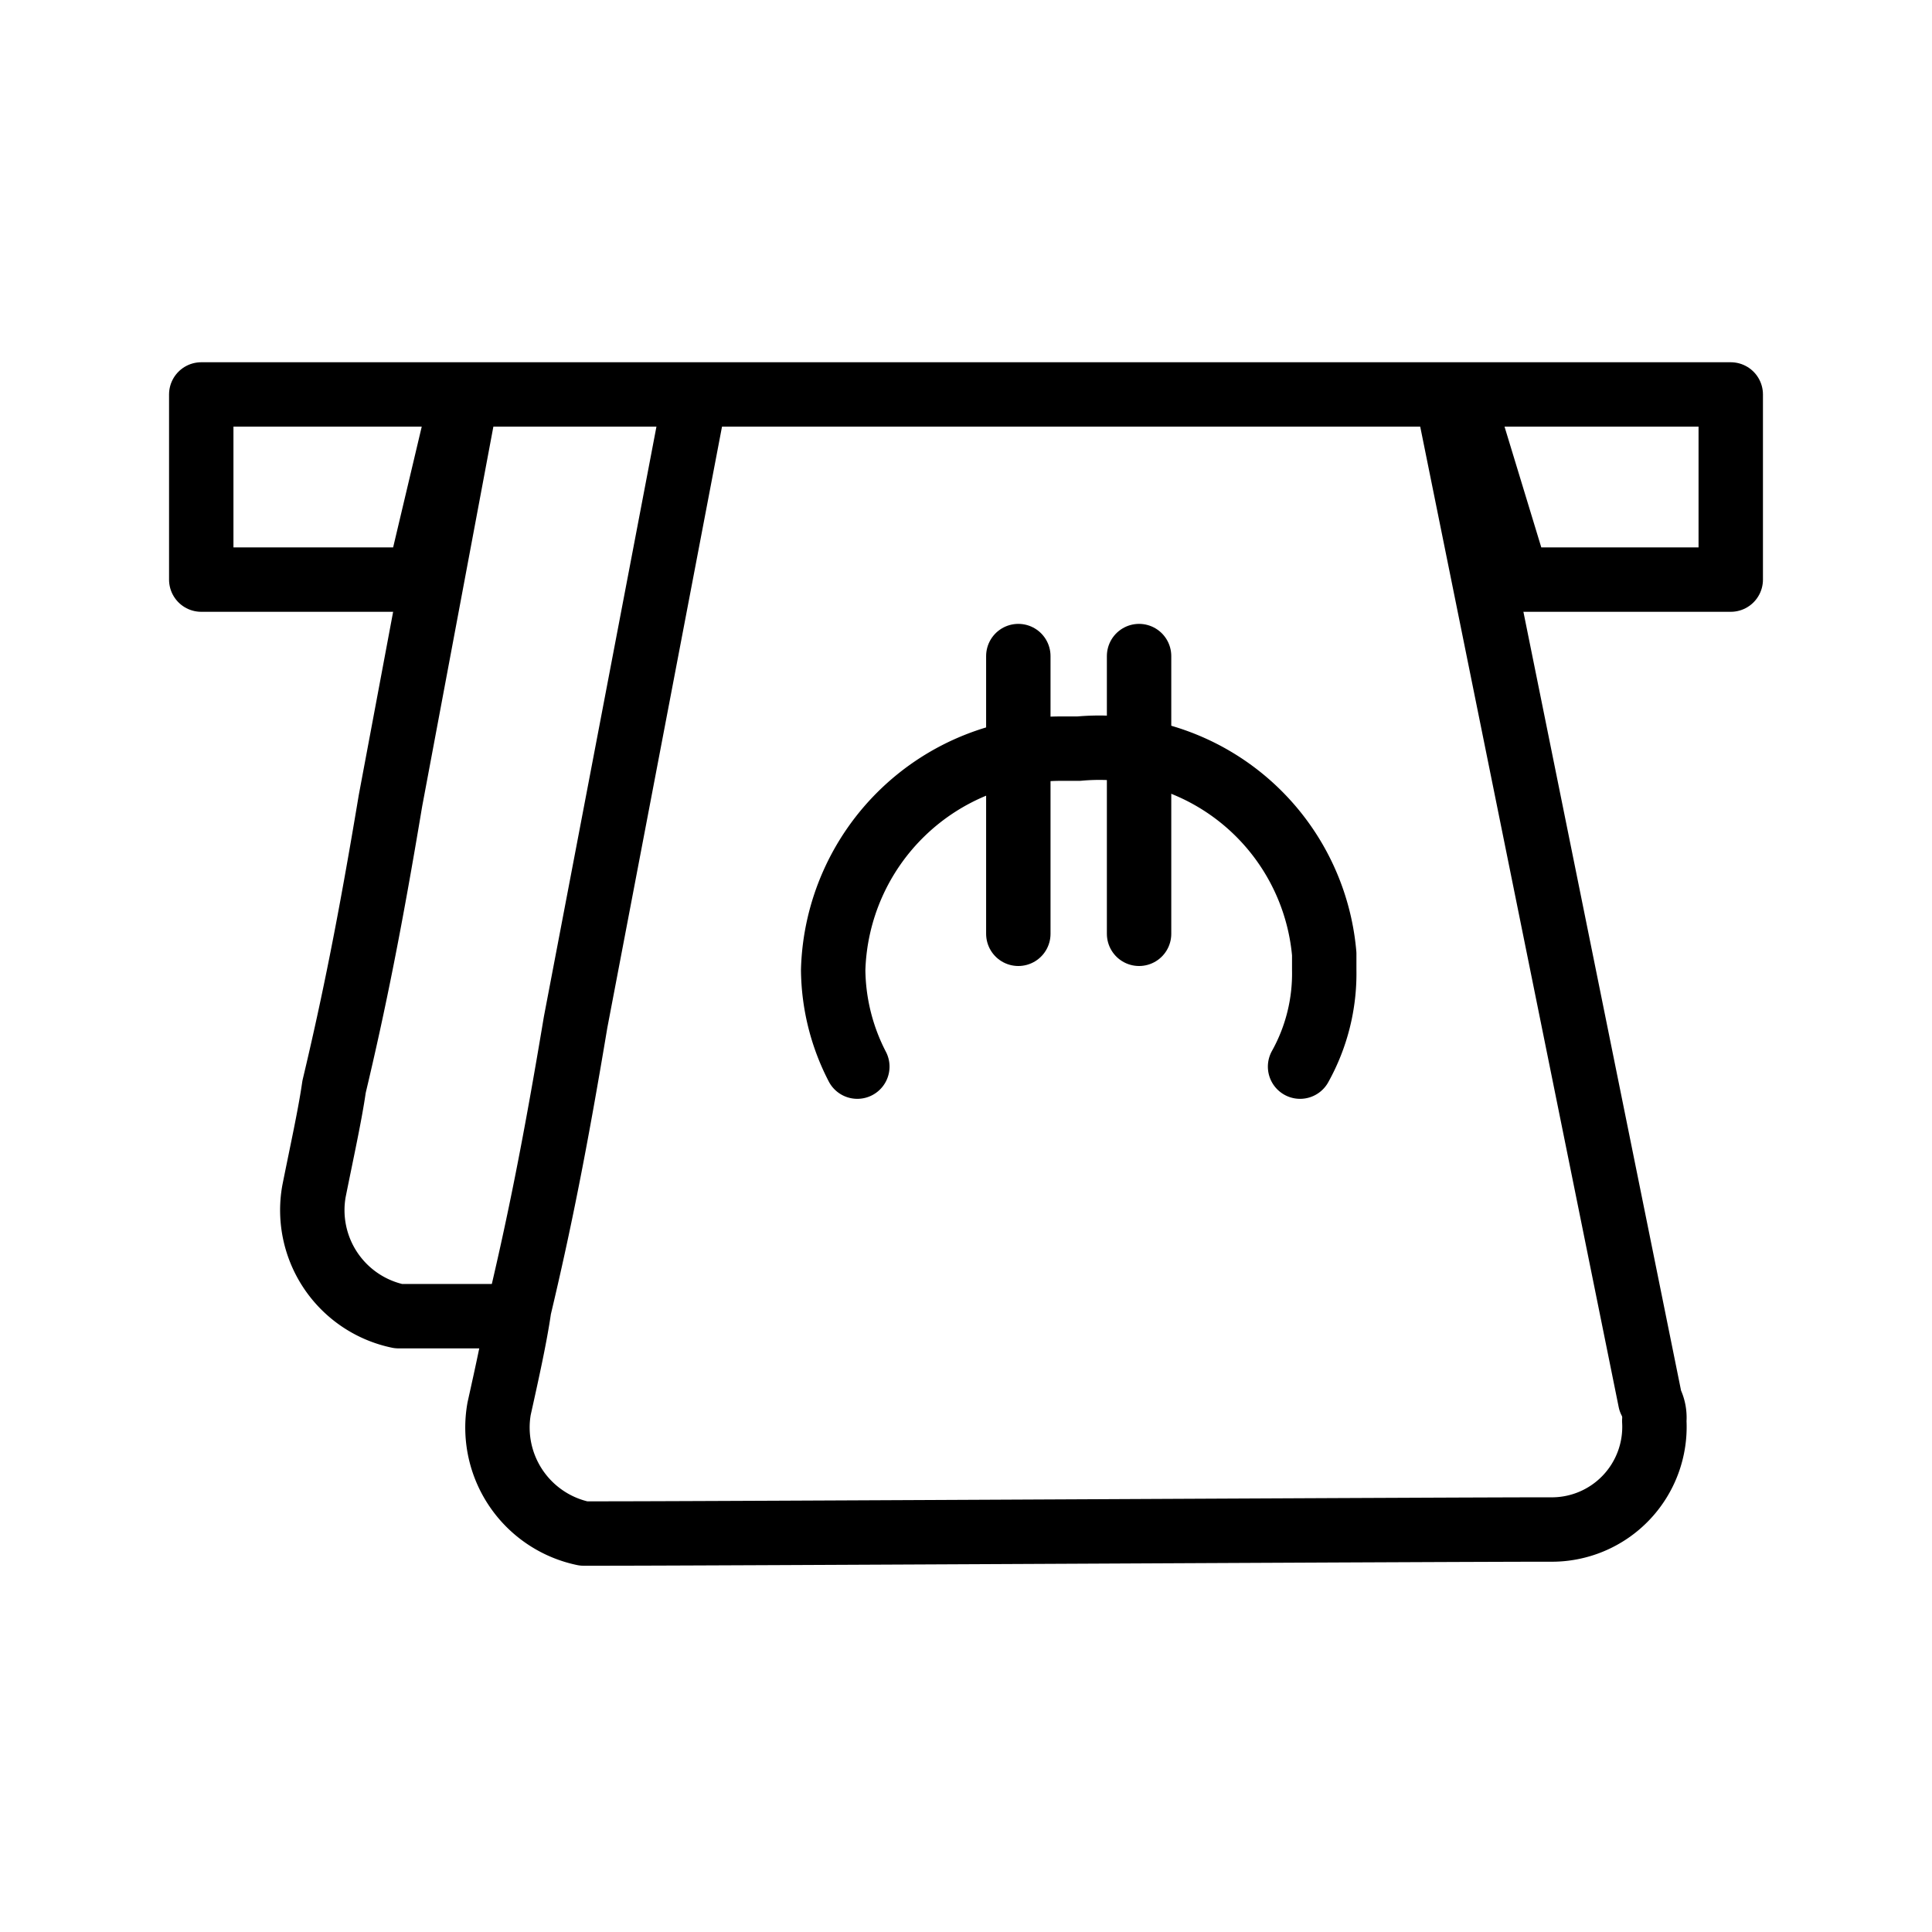 <svg xmlns="http://www.w3.org/2000/svg" width="48" height="48" viewBox="0 0 48 48"><!--{"metaAttributes":{"multicolor":false,"glyph":false,"rotatable":false,"deprecated":false,"rename":false,"themeable":false,"low-quality":false,"custom-viewport":false,"lottie":false}}--><g id="Layer_2" data-name="Layer 2"><g id="Group_15611" data-name="Group 15611"><g id="Group_15607" data-name="Group 15607"><path id="Path_19898" data-name="Path 19898" d="M36.3,9.8l1.4,4.6H43V9.8H5v4.6h5.4l.9-3.8" fill="none" stroke="#000" stroke-linecap="round" stroke-linejoin="round" stroke-width="1.6"/></g><g id="Group_15608" data-name="Group 15608"><path id="Path_19899" data-name="Path 19899" d="M17.2,10.2,14.3,25.4c-.5,3-.9,5-1.4,7.1-.1.7-.3,1.6-.5,2.5a2.69,2.69,0,0,0,2.1,3.1H15c2.6,0,20.9-.1,23.5-.1a2.55,2.55,0,0,0,2.6-2.7.9.9,0,0,0-.1-.5L36,10.1" fill="none" stroke="#000" stroke-linecap="round" stroke-linejoin="round" stroke-width="1.6"/></g><g id="Group_15609" data-name="Group 15609"><path id="Path_19900" data-name="Path 19900" d="M11.5,10.3,9.7,19.9c-.5,3-.9,5-1.4,7.1-.1.7-.3,1.6-.5,2.6a2.69,2.69,0,0,0,2.1,3.1h2.5" fill="none" stroke="#000" stroke-linecap="round" stroke-linejoin="round" stroke-width="1.6"/></g><g id="Group_15610" data-name="Group 15610"><path id="Path_19824" data-name="Path 19824" d="M21.3,26.5a5.33,5.33,0,0,1-.6-2.4,5.66,5.66,0,0,1,5.7-5.5h.4a5.61,5.61,0,0,1,6.1,5.1h0v.4a4.75,4.75,0,0,1-.6,2.4" fill="none" stroke="#000" stroke-linecap="round" stroke-linejoin="round" stroke-width="1.6"/><line id="Line_227" data-name="Line 227" x1="28.3" y1="16.3" x2="28.3" y2="23.2" stroke-width="1.6" stroke="#000" stroke-linecap="round" stroke-linejoin="round" fill="none"/><line id="Line_228" data-name="Line 228" x1="25.3" y1="16.3" x2="25.3" y2="23.2" stroke-width="1.6" stroke="#000" stroke-linecap="round" stroke-linejoin="round" fill="none"/></g></g></g></svg>